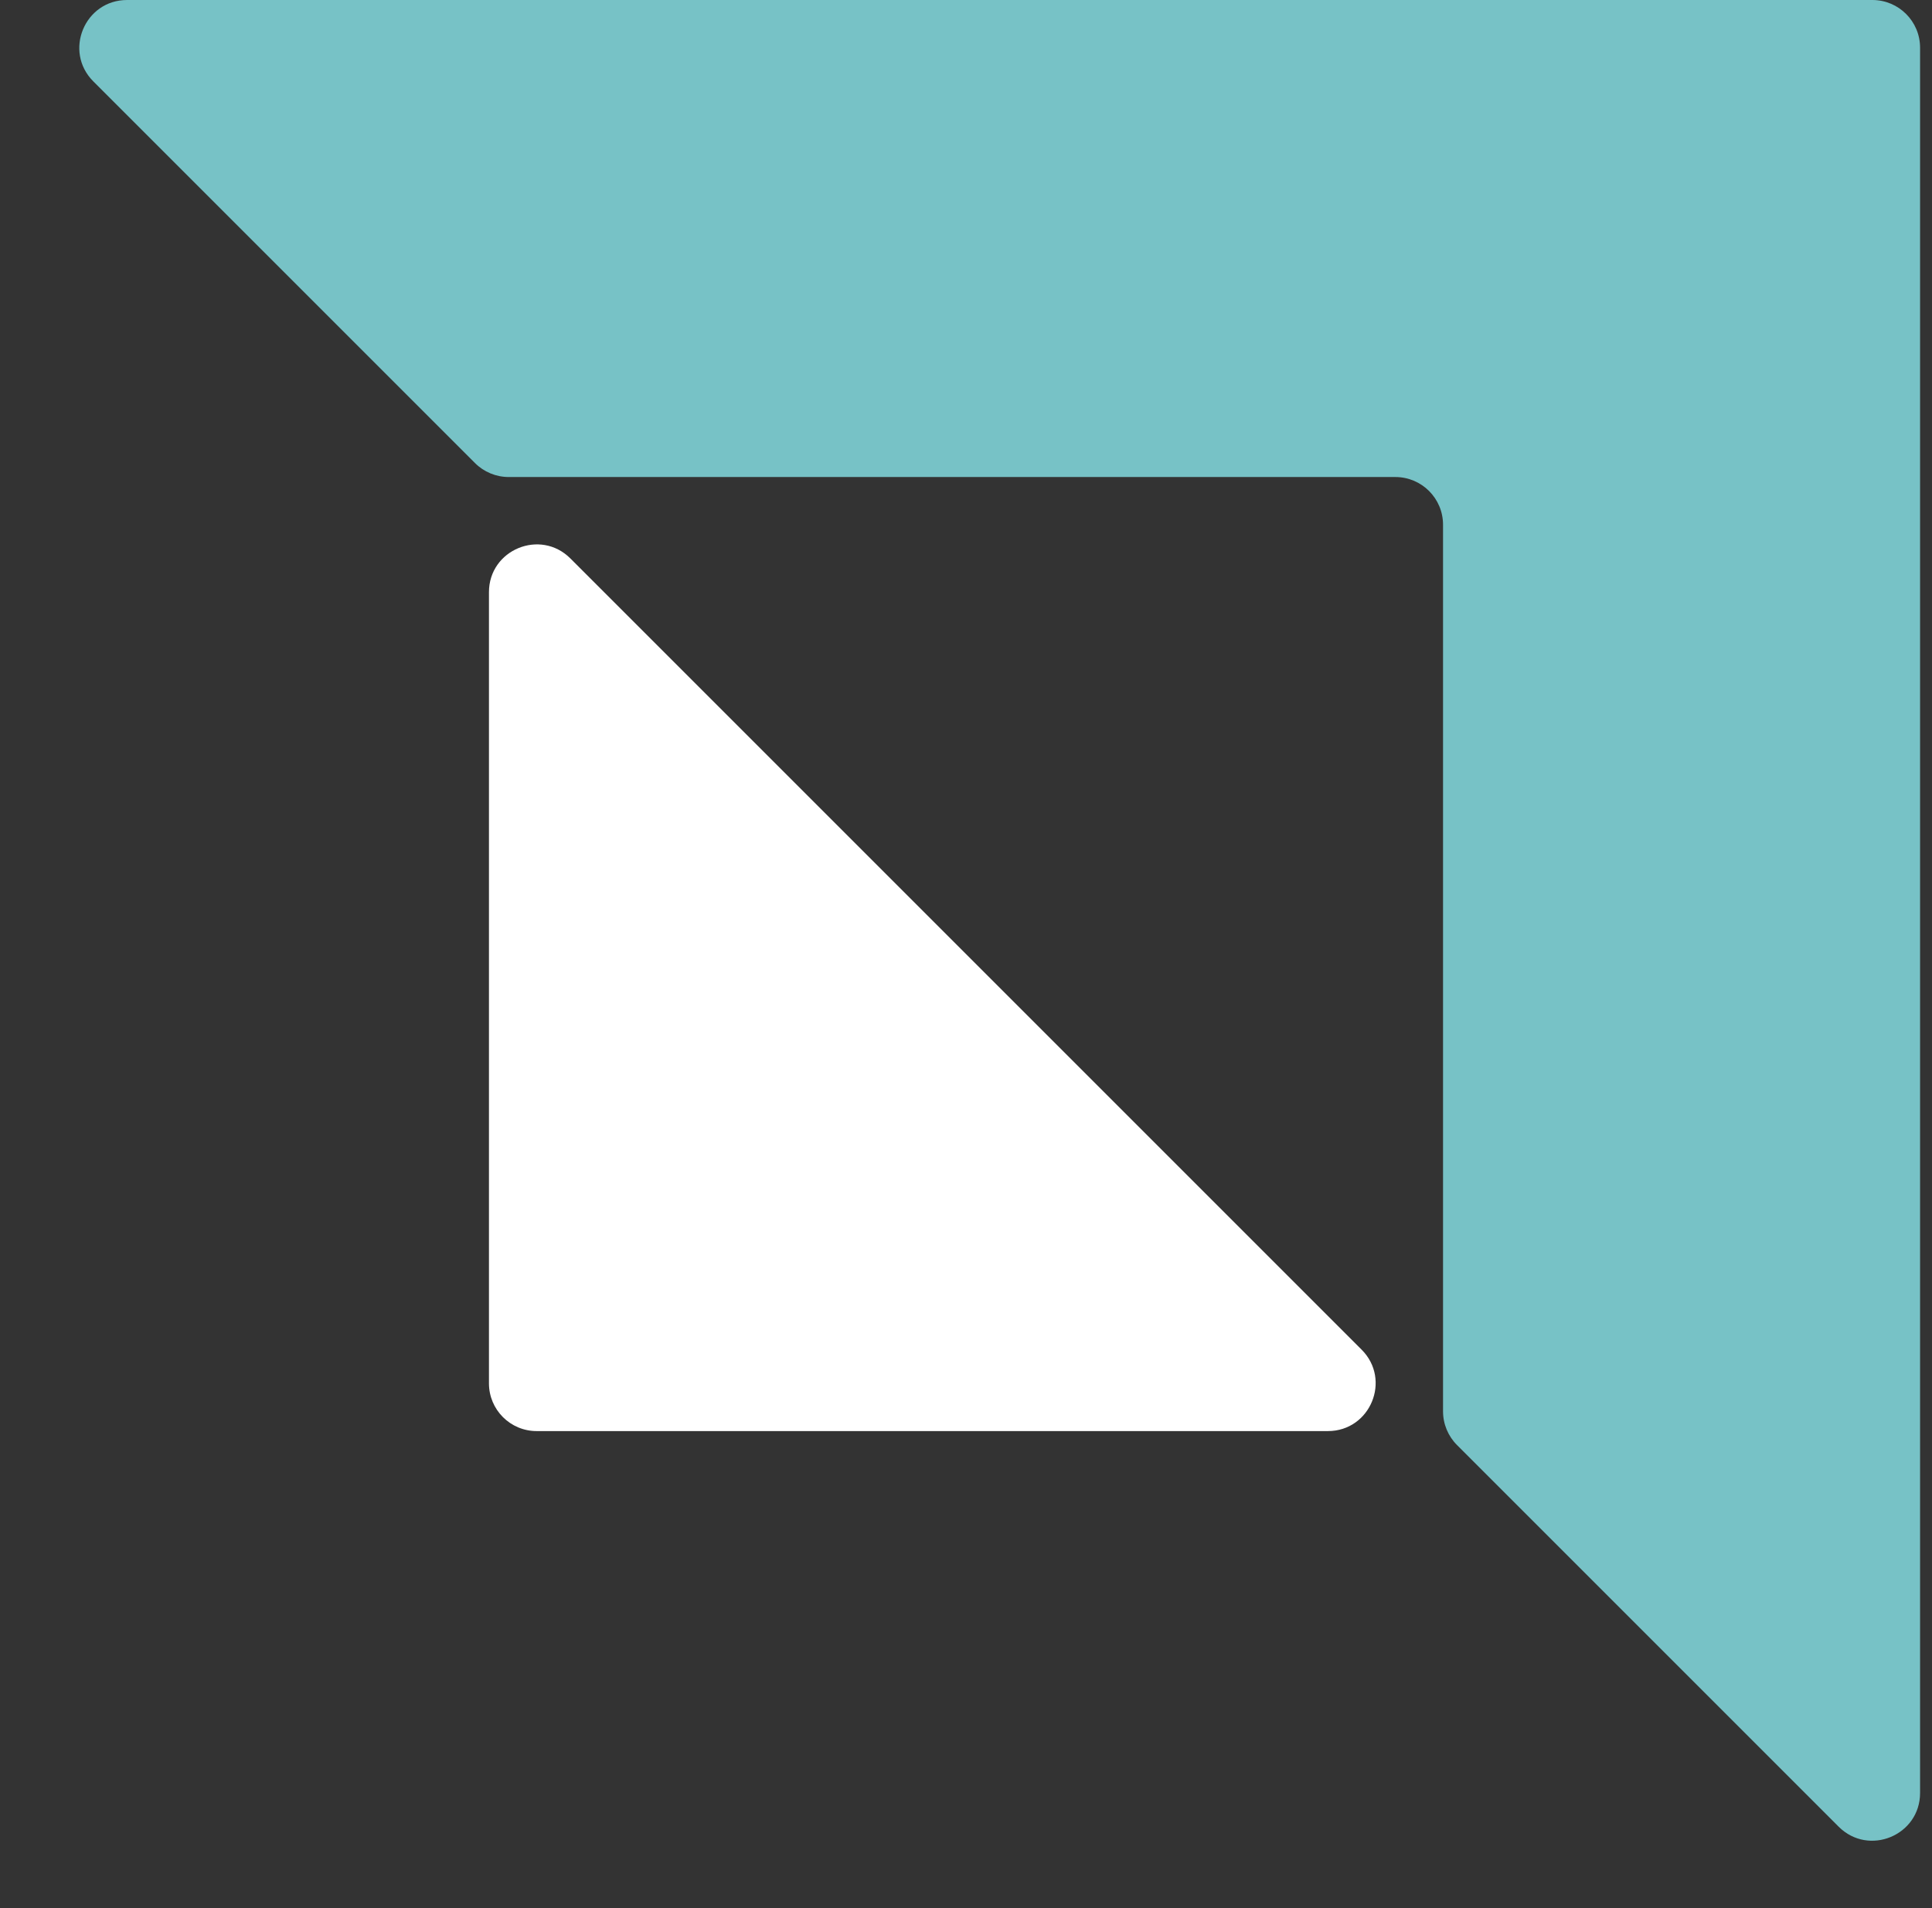 <?xml version="1.0" encoding="UTF-8"?> <svg xmlns="http://www.w3.org/2000/svg" width="81" height="80" viewBox="0 0 81 80" fill="none"><rect x="0" y="0" width="81" height="80" fill="#333333" stroke="none"/><path d="M57.086 56.586C58.346 57.846 57.453 60 55.672 60H22.5C21.395 60 20.5 59.105 20.5 58V24.828C20.5 23.047 22.654 22.154 23.914 23.414L57.086 56.586Z" fill="white"></path><path d="M80.5 2C80.5 0.895 79.605 0 78.5 0H5.328C3.547 0 2.654 2.154 3.914 3.414L19.914 19.414C20.289 19.789 20.798 20 21.328 20L58.5 20C59.605 20 60.5 20.895 60.5 22L60.5 59.172C60.5 59.702 60.711 60.211 61.086 60.586L77.086 76.586C78.346 77.846 80.5 76.953 80.5 75.172V2Z" fill="#77C2C6"></path></svg> 